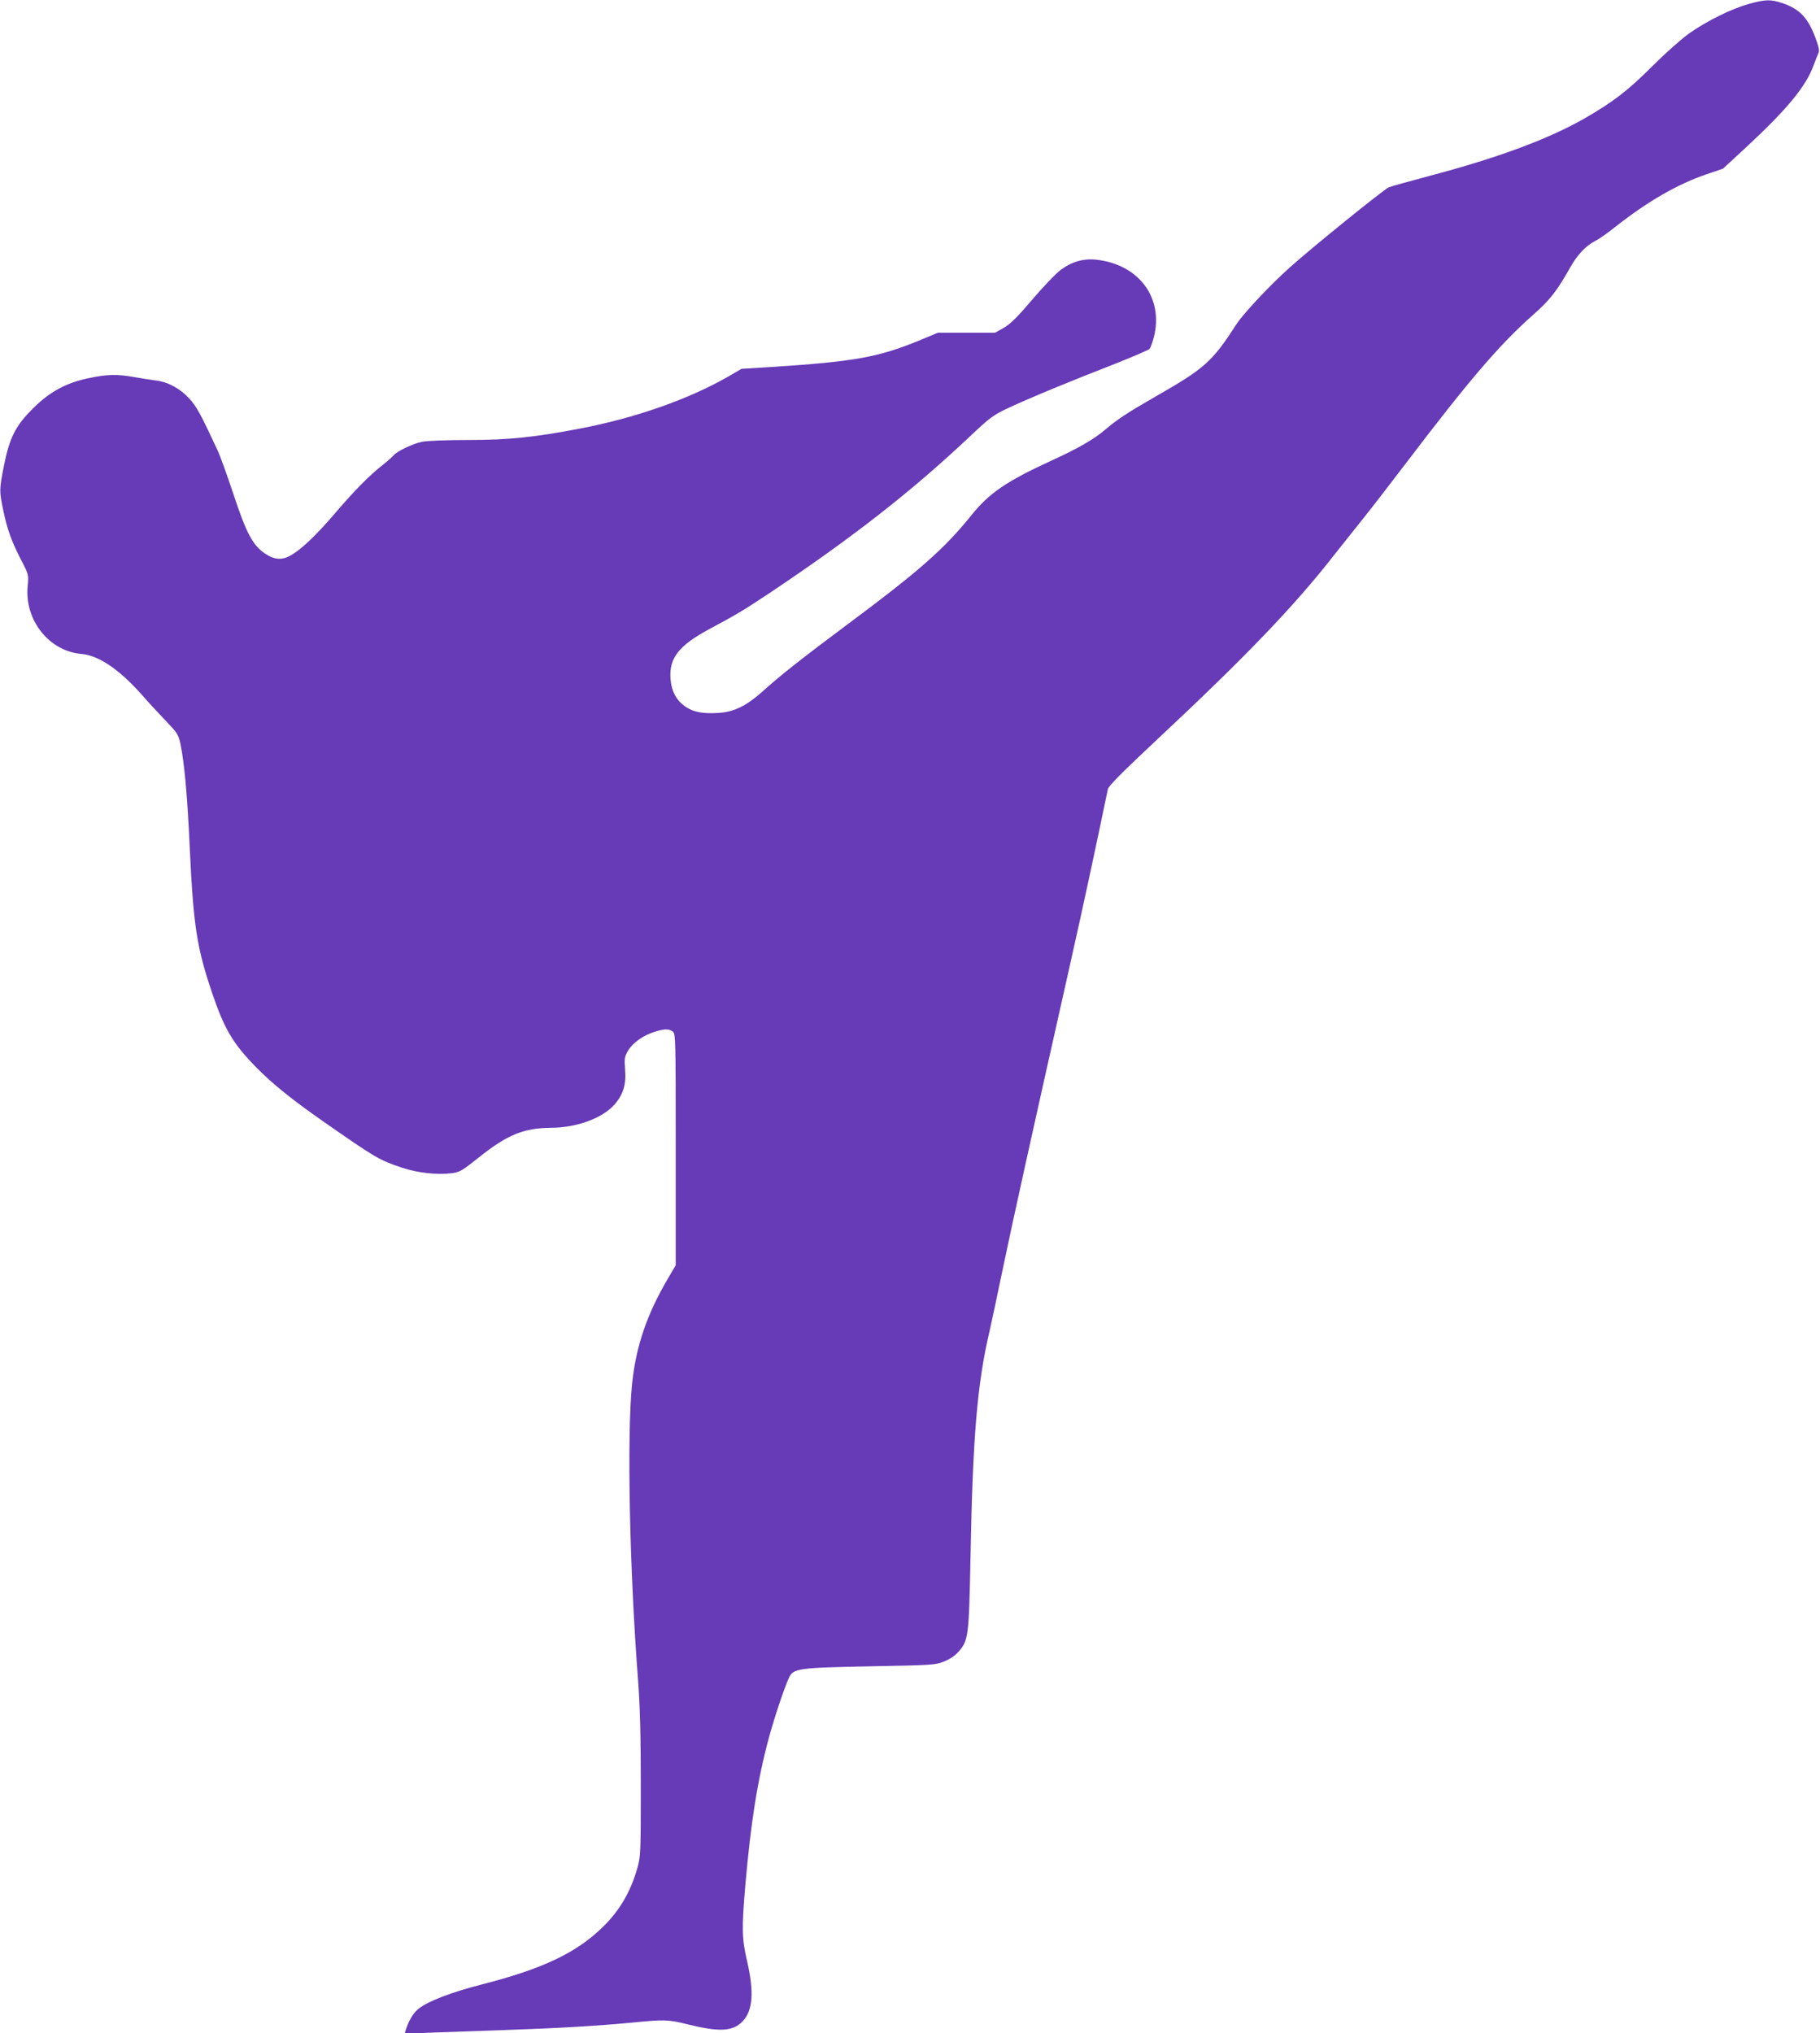 <?xml version="1.0" standalone="no"?>
<!DOCTYPE svg PUBLIC "-//W3C//DTD SVG 20010904//EN"
 "http://www.w3.org/TR/2001/REC-SVG-20010904/DTD/svg10.dtd">
<svg version="1.0" xmlns="http://www.w3.org/2000/svg"
 width="1146pt" height="1280pt" viewBox="0 0 1146 1280"
 preserveAspectRatio="xMidYMid meet">
<g transform="translate(0,1280) scale(0.1,-0.1)"
fill="#673ab7" stroke="none">
<path d="M11011 12775 c-110 -31 -264 -107 -376 -186 -50 -36 -152 -127 -230
-205 -152 -152 -246 -225 -425 -328 -229 -131 -545 -249 -985 -365 -126 -34
-239 -65 -250 -70 -31 -13 -485 -380 -624 -505 -124 -111 -290 -288 -334 -355
-156 -241 -199 -279 -517 -461 -169 -97 -236 -141 -311 -205 -70 -60 -172
-119 -339 -195 -285 -131 -393 -205 -507 -348 -168 -208 -328 -349 -773 -680
-291 -217 -427 -324 -543 -429 -98 -87 -176 -125 -271 -131 -101 -6 -156 4
-208 38 -58 39 -89 95 -96 176 -10 131 52 210 245 314 166 88 223 123 375 224
528 353 898 642 1268 991 123 116 144 132 238 176 116 55 390 169 684 283 108
43 201 83 207 90 6 7 17 39 26 71 64 248 -92 460 -361 490 -80 9 -155 -12
-225 -64 -30 -22 -110 -106 -179 -187 -96 -113 -138 -154 -180 -178 l-55 -31
-180 0 -180 0 -125 -52 c-254 -103 -403 -130 -933 -164 l-178 -11 -84 -49
c-250 -143 -585 -261 -938 -328 -282 -54 -447 -71 -697 -71 -139 0 -261 -5
-292 -11 -60 -13 -157 -59 -179 -85 -8 -9 -36 -35 -64 -57 -85 -66 -180 -162
-294 -295 -126 -148 -218 -236 -286 -276 -58 -35 -108 -31 -169 11 -75 52
-116 129 -195 369 -40 120 -85 246 -101 279 -106 228 -132 276 -179 327 -58
63 -134 104 -212 113 -30 4 -89 13 -133 21 -105 19 -173 18 -284 -6 -144 -29
-247 -85 -353 -190 -110 -109 -148 -182 -184 -361 -30 -153 -30 -159 -4 -284
25 -120 53 -196 114 -314 46 -89 46 -89 39 -163 -19 -214 136 -408 340 -425
109 -10 237 -97 381 -259 38 -44 105 -116 148 -161 73 -76 80 -86 93 -145 25
-120 44 -325 59 -658 23 -489 44 -625 141 -912 78 -229 131 -319 282 -472 100
-101 220 -198 412 -332 338 -236 356 -246 501 -295 99 -33 219 -46 312 -35 53
7 66 15 174 101 178 142 282 184 453 185 161 1 323 60 399 146 56 64 75 128
67 222 -5 68 -4 79 19 118 29 49 98 98 169 119 62 19 87 19 112 1 18 -14 19
-33 19 -743 l0 -728 -47 -80 c-136 -231 -203 -430 -228 -667 -33 -329 -16
-1171 38 -1868 12 -165 17 -342 17 -665 0 -430 -1 -442 -23 -520 -42 -145
-110 -262 -213 -363 -168 -166 -381 -267 -773 -367 -183 -47 -327 -102 -388
-149 -34 -25 -64 -76 -83 -135 l-7 -24 173 7 c96 3 300 11 454 16 350 12 583
26 795 46 213 21 235 21 360 -10 201 -50 286 -45 347 20 64 68 72 184 27 379
-33 142 -34 204 -11 475 35 401 77 665 148 928 33 123 99 321 127 380 27 59
57 63 517 72 377 7 403 8 457 29 35 14 70 36 92 61 64 72 67 94 77 595 14 758
42 1094 120 1425 11 47 49 227 85 400 62 297 174 805 419 1895 85 377 168 765
241 1117 4 20 93 109 317 319 550 514 860 837 1107 1154 52 66 138 174 191
240 53 66 169 217 259 335 404 531 592 751 807 941 104 92 146 146 233 300 43
76 96 131 151 160 23 11 81 51 128 89 207 163 394 271 580 334 l100 34 143
132 c259 240 379 385 427 517 12 32 26 67 31 78 8 15 3 39 -19 98 -47 125
-100 181 -207 217 -74 25 -108 24 -213 -5z"/>
</g>
</svg>
